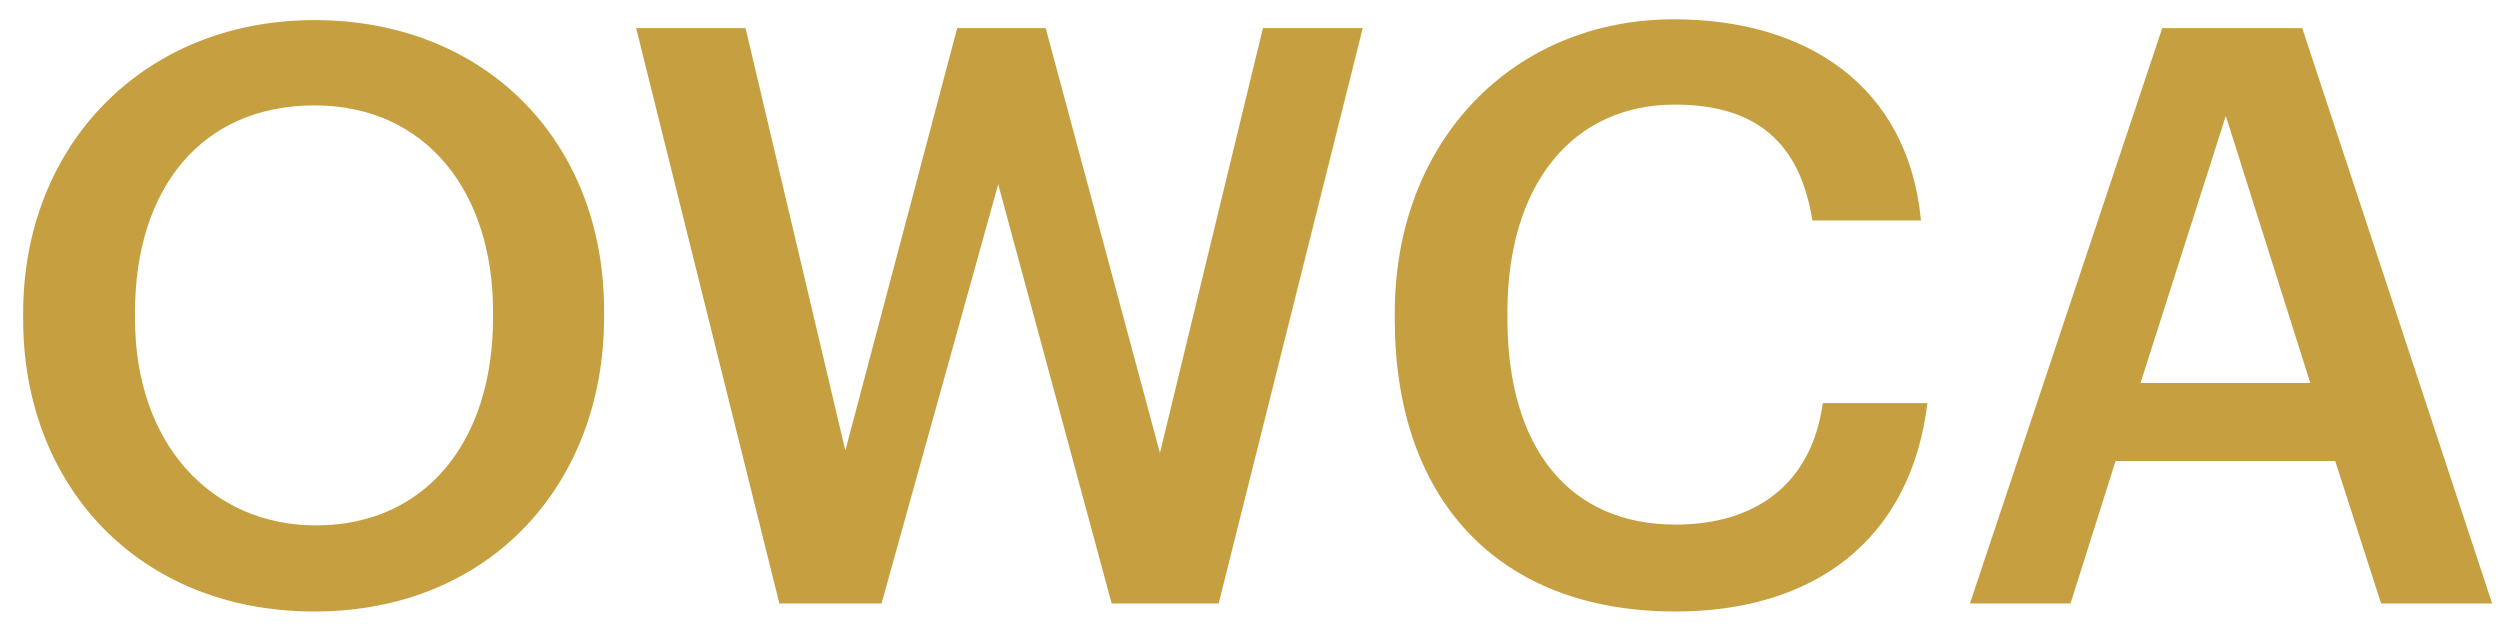 <?xml version="1.0" encoding="UTF-8"?>
<svg width="87px" height="22px" viewBox="0 0 87 22" version="1.1" xmlns="http://www.w3.org/2000/svg" xmlns:xlink="http://www.w3.org/1999/xlink">
    <!-- Generator: Sketch 51.3 (57544) - http://www.bohemiancoding.com/sketch -->
    <title>logo-owca-header</title>
    <desc>Created with Sketch.</desc>
    <defs></defs>
    <g id="logo-owca-header" stroke="none" stroke-width="1" fill="none" fill-rule="evenodd">
        <path d="M10.942,21.28 C4.81,21.28 0.806,16.884 0.806,11.116 L0.806,10.892 C0.806,5.04 5.006,0.7 10.942,0.7 C16.906,0.7 21.022,4.928 21.022,10.808 L21.022,11.032 C21.022,16.884 17.018,21.28 10.942,21.28 Z M10.998,18.284 C14.778,18.284 17.158,15.4 17.158,11.06 L17.158,10.836 C17.158,6.72 14.862,3.668 10.942,3.668 C7.022,3.668 4.698,6.552 4.698,10.864 L4.698,11.088 C4.698,15.456 7.358,18.284 10.998,18.284 Z M27.122,21 L22.138,0.98 L25.946,0.98 L29.418,15.68 L33.31,0.98 L36.39,0.98 L40.366,15.764 L43.95,0.98 L47.422,0.98 L42.41,21 L38.686,21 L34.738,6.412 L30.678,21 L27.122,21 Z M58.31,21.28 C52.038,21.28 48.538,17.276 48.538,11.116 L48.538,10.892 C48.538,4.872 52.682,0.672 58.254,0.672 C62.846,0.672 66.402,2.968 66.85,7.672 L63.07,7.672 C62.65,5.012 61.166,3.64 58.282,3.64 C54.754,3.64 52.458,6.384 52.458,10.864 L52.458,11.088 C52.458,15.596 54.614,18.256 58.31,18.256 C61.082,18.256 63.042,16.856 63.434,14.028 L67.074,14.028 C66.486,18.844 63.07,21.28 58.31,21.28 Z M68.554,21 L75.246,0.98 L80.118,0.98 L86.726,21 L82.862,21 L81.266,16.044 L73.622,16.044 L72.054,21 L68.554,21 Z M77.458,4.032 L74.49,13.328 L80.398,13.328 L77.458,4.032 Z" id="OWCA" fill="#C59F40" fill-rule="nonzero"></path>
    </g>
</svg>